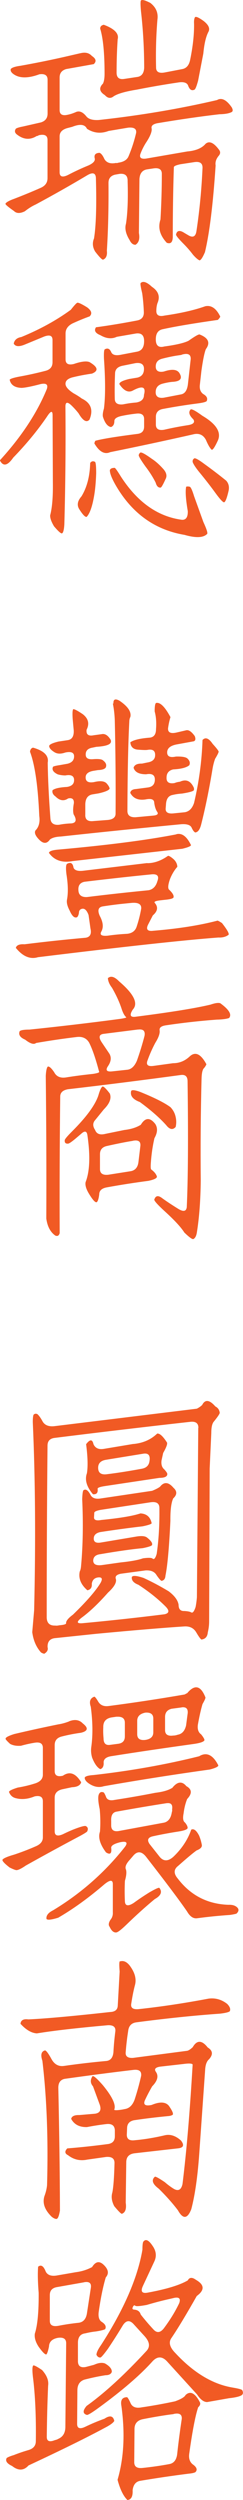 <?xml version="1.0" encoding="UTF-8"?>
<svg id="_圖層_2" data-name="圖層 2" xmlns="http://www.w3.org/2000/svg" viewBox="0 0 35.95 369.57">
  <defs>
    <style>
      .cls-1 {
        fill: #f15a24;
      }
    </style>
  </defs>
  <g id="_圖層_2-2" data-name="圖層 2">
    <g>
      <path class="cls-1" d="M11.89,7.87c.73-.19,1.29-.05,1.7,.4,.62,.41,.71,.81,.28,1.21l-4.08,.73c-.65,.19-.97,.61-.97,1.25v4.81c0,.65,.41,.88,1.21,.69,.4-.08,.81-.22,1.21-.4,.51-.22,1.02,0,1.54,.65,.32,.4,.93,.58,1.82,.53,6.15-.67,11.98-1.66,17.51-2.95,.67-.4,1.4-.04,2.18,1.09,.16,.3,.18,.51,.04,.65-.35,.22-.97,.34-1.86,.36-2.8,.32-5.88,.77-9.22,1.33-.65,.14-.92,.4-.81,.81,.05,.46-.24,1.17-.89,2.14-.3,.49-.54,.97-.73,1.46-.27,.65,0,.92,.81,.81l6.07-1.05c1.27-.11,2.17-.49,2.71-1.13,.57-.49,1.25-.16,2.06,.97,.16,.27,.12,.54-.12,.81-.38,.46-.53,.93-.45,1.42-.38,5.72-.9,9.99-1.58,12.82-.35,.81-.62,1.21-.81,1.21-.24-.11-.57-.39-.97-.85-.38-.51-.82-1.02-1.33-1.54-.75-.75-1.15-1.23-1.17-1.42,.13-.62,.55-.7,1.25-.24l.61,.36c.67,.38,1.06,.15,1.17-.69,.46-3.05,.75-6.13,.89-9.26,.03-.7-.36-1-1.17-.89l-2.1,.32c-.65,.14-.97,.28-.97,.45-.11,3.45-.16,6.9-.16,10.35-.03,.75-.32,1.02-.89,.81-1.03-1.11-1.33-2.25-.93-3.44,.13-2.24,.2-4.49,.2-6.75,0-.65-.4-.92-1.21-.81l-1.05,.16c-.65,.14-1,.61-1.05,1.42l-.08,7.97c.16,.84,0,1.42-.49,1.74-.35,.03-.65-.2-.89-.69-.57-.92-.74-1.73-.53-2.43,.24-1.56,.32-3.65,.24-6.27,.03-.81-.36-1.17-1.17-1.09l-.69,.12c-.65,.16-.97,.57-.97,1.21,.03,3.72-.05,7.06-.24,10.03,.08,.7-.11,1.15-.57,1.33-.16,0-.55-.4-1.17-1.21-.38-.65-.43-1.29-.16-1.94,.3-1.86,.39-4.8,.28-8.82,0-.83-.42-1.01-1.25-.53-2.53,1.51-5.08,2.95-7.64,4.33-.54,.24-1.08,.58-1.62,1.01-.7,.35-1.24,.34-1.62-.04-.89-.62-1.31-.98-1.25-1.09,.13-.22,.58-.46,1.33-.73,1.27-.49,2.57-1.02,3.92-1.62,.65-.3,.97-.77,.97-1.41v-5.66c0-.65-.43-.88-1.29-.69-.11,.08-.22,.12-.32,.12-.94,.59-1.89,.54-2.83-.16-.4-.27-.49-.58-.24-.93,.16-.11,.51-.22,1.05-.32l2.67-.61c.65-.21,.97-.65,.97-1.29v-5.01c0-.65-.4-.92-1.21-.81-1.75,.65-3.07,.61-3.96-.12-.24-.21-.34-.43-.28-.65,.16-.22,.65-.38,1.46-.49,2.13-.38,4.26-.81,6.39-1.29l2.47-.57Zm.97,11.16c-.3-.65-1.02-.74-2.18-.28l-.77,.2c-.73,.22-1.09,.62-1.09,1.21v5.3c0,.67,.42,.81,1.25,.4,.97-.51,1.98-.98,3.03-1.41,.65-.3,.96-.62,.93-.97-.16-.57,.07-.86,.69-.89,.24,.08,.49,.39,.73,.93,.32,.54,.89,.73,1.7,.57,.11,.03,.23,.01,.36-.04,.78-.11,1.28-.42,1.5-.93,.49-1.16,.86-2.32,1.13-3.48,.08-.59-.31-.85-1.17-.77l-2.91,.49c-1.13,.43-2.2,.32-3.19-.32ZM20.87,.07c.13-.16,.59-.04,1.37,.36,.84,.65,1.19,1.47,1.05,2.47-.19,2.29-.26,4.65-.2,7.08,0,.65,.43,.89,1.29,.73l2.55-.49c.65-.11,1.05-.58,1.21-1.42,.4-1.97,.59-3.72,.57-5.26-.03-.43,.01-.75,.12-.97,.11-.19,.54-.01,1.29,.53,.73,.57,.97,1.09,.73,1.58-.38,.7-.63,1.78-.77,3.24l-.77,4c-.22,.81-.39,1.25-.53,1.33-.43,.22-.75,0-.97-.65-.19-.4-.69-.54-1.5-.4-2.02,.3-4.04,.65-6.07,1.05-1.67,.27-2.8,.59-3.4,.97-.46,.38-.9,.32-1.33-.16-.81-.51-.9-1.08-.28-1.7,.16-.32,.24-.81,.24-1.46,0-3.05-.22-5.27-.65-6.67,0-.3,.17-.49,.53-.57,1.59,.59,2.28,1.31,2.06,2.14-.11,1.62-.16,3.23-.16,4.85-.03,.81,.36,1.15,1.17,1.01l1.86-.28c.65-.08,1-.53,1.05-1.33,0-2.83-.16-5.65-.48-8.45-.08-.92-.08-1.43,0-1.54Z"/>
      <path class="cls-1" d="M10.47,45.8c.51-.65,.83-1,.97-1.05,.19-.03,.67,.2,1.46,.69,.65,.49,.77,.93,.36,1.33-.84,.3-1.68,.65-2.55,1.05-.67,.35-1.01,.84-1.01,1.46v3.84c0,.65,.4,.88,1.21,.69,1.1-.38,1.89-.47,2.34-.28,1.24,.73,1.36,1.29,.36,1.7-.97,.14-1.96,.32-2.95,.57-.65,.19-.97,.5-.97,.93s.4,.9,1.21,1.42c.4,.22,.81,.47,1.21,.77,1.35,.65,1.72,1.69,1.13,3.11-.43,.49-.97,.18-1.62-.93-.27-.35-.59-.71-.97-1.09-.65-.65-.97-.62-.97,.08,.05,5.8,0,11.61-.16,17.43-.05,.83-.18,1.28-.36,1.33-.16,.03-.55-.32-1.17-1.05-.4-.67-.59-1.21-.57-1.62,.3-1.13,.43-2.75,.4-4.85l-.04-9.95c0-.73-.28-.65-.85,.24-1.4,2.05-3.06,4.06-4.97,6.03-.84,1.21-1.5,1.35-1.98,.4,3.18-3.48,5.5-7,6.95-10.55,.21-.65-.08-.89-.89-.73-1.32,.35-2.26,.54-2.83,.57-1.02-.03-1.62-.43-1.78-1.21,.08-.13,.53-.28,1.33-.44,1.35-.24,2.7-.54,4.04-.89,.65-.19,.97-.61,.97-1.25v-3.28c0-.65-.4-.82-1.21-.53l-2.83,1.17c-.89,.38-1.46,.34-1.7-.12,.11-.54,.48-.86,1.13-.97,2.75-1.13,5.18-2.47,7.28-4Zm2.87,22.64c.19-.27,.43-.32,.73-.16,.11,.14,.16,.7,.16,1.7-.05,1.4-.16,2.53-.32,3.4-.27,1.54-.63,2.55-1.09,3.03-.22,.05-.58-.32-1.09-1.13-.38-.59-.27-1.23,.32-1.9,.81-1.32,1.24-2.97,1.29-4.93Zm7.44-26.57c.35-.38,.92-.2,1.7,.53,.97,.65,1.24,1.46,.81,2.43-.11,.35-.16,.71-.16,1.09-.03,.67,.38,.92,1.21,.73,2.43-.35,4.43-.81,6.03-1.38,.89-.19,1.63,.32,2.22,1.54-.08,.16-.2,.32-.36,.48-3.59,.51-6.31,.97-8.17,1.38-.67,.14-1.01,.63-1.01,1.5,0,.92,.42,1.27,1.25,1.05,1.78-.24,2.98-.53,3.6-.85,.92-.65,1.46-.96,1.62-.93,1.32,.51,1.63,1.24,.93,2.18-.22,.57-.43,1.63-.65,3.19l-.24,2.14c-.05,.57,.11,1,.49,1.29,.54,.3,.71,.65,.53,1.05-.13,.14-.61,.26-1.42,.36-1.7,.22-3.4,.49-5.09,.81-.67,.13-1.01,.53-1.01,1.17v1.13c0,.65,.41,.9,1.21,.77,1.16-.27,2.36-.5,3.6-.69,.75-.13,1-.42,.73-.85-.62-.59-.75-1.08-.4-1.46,.16-.11,.74,.2,1.74,.93,2.05,1.21,2.82,2.43,2.3,3.64-.46,1-.77,1.46-.93,1.38-.24-.22-.53-.7-.85-1.46-.38-.7-.94-.98-1.7-.85-4.15,.94-8.3,1.83-12.45,2.67-.84,.38-1.62-.05-2.35-1.29,.03-.16,.08-.3,.16-.4,1.16-.3,3.23-.63,6.23-1.01,.65-.08,.97-.45,.97-1.09v-1.09c0-.65-.4-.92-1.21-.81-.73,.08-1.47,.2-2.22,.36-.65,.16-.97,.4-.97,.73,0,.46-.16,.75-.49,.89-.51-.08-.92-.59-1.21-1.54-.05-.27,0-.67,.16-1.21,.22-1.75,.22-4.2,0-7.36-.03-.84,.01-1.29,.12-1.38,.43-.24,.75-.09,.97,.45,.19,.38,.65,.5,1.37,.36l2.51-.48c.65-.16,.97-.67,.97-1.54s-.4-1.24-1.21-1.13l-2.83,.49c-.75,.35-1.56,.27-2.43-.24-.75-.3-.97-.69-.65-1.17,2-.27,4.03-.61,6.11-1.01,.65-.13,.97-.53,.97-1.17-.03-.94-.11-1.89-.24-2.83-.22-.92-.3-1.41-.24-1.5Zm-4.53,27.78c-.03-.32,.22-.49,.73-.49,.13,.08,.44,.53,.93,1.33,2.45,3.77,5.46,5.89,9.02,6.35,.59,.03,.88-.41,.85-1.29-.3-1.75-.38-2.95-.24-3.6,.13-.05,.31-.05,.53,0,.16,.05,.38,.53,.65,1.42l1.37,3.8c.46,1,.65,1.58,.57,1.74-.54,.59-1.66,.65-3.36,.16-4.47-.75-7.91-3.28-10.31-7.56-.46-.84-.7-1.46-.73-1.86Zm5.05-15.12c0-.67-.42-.96-1.25-.85l-1.98,.4c-.7,.16-1.05,.55-1.05,1.17-.05,1.19-.07,2.41-.04,3.68,0,.65,.4,.93,1.21,.85,.62-.13,1.28-.23,1.98-.28,.75-.13,1.13-.51,1.13-1.13,.32-1.19-.22-1.4-1.62-.65-.67,.38-1.35,.07-2.02-.93-.03-.27,.46-.53,1.46-.77l1.21-.2c.65-.16,.97-.59,.97-1.29Zm-.53,12.37c.16-.08,.73,.23,1.7,.93,.54,.35,1.06,.81,1.58,1.38,.57,.59,.71,1.13,.44,1.62-.38,.84-.62,1.25-.73,1.25-.35,.03-.59-.22-.73-.73-.4-.81-.92-1.62-1.54-2.43-.67-.94-1-1.5-.97-1.66,.05-.16,.13-.28,.24-.36Zm6.11-14.44l-.81,.12c-.67,.11-1.36,.26-2.06,.44-.65,.16-.97,.55-.97,1.17s.41,.89,1.21,.73c1.19-.4,1.95-.32,2.3,.24,.49,.81,.12,1.24-1.09,1.29-.49,.05-.97,.15-1.46,.28-.65,.19-.97,.61-.97,1.25s.41,.92,1.21,.81l2.55-.49c.57-.11,.9-.61,1.01-1.5l.41-3.68c.05-.73-.39-.96-1.33-.69Zm1.62,15.81c-.03-.24,.07-.42,.28-.53,.22,0,.7,.28,1.46,.85,1.08,.78,2.16,1.6,3.23,2.47,.38,.43,.49,.97,.32,1.62-.24,1.02-.46,1.55-.65,1.58-.19-.03-.58-.45-1.17-1.25-.78-1.08-1.62-2.16-2.51-3.24-.54-.67-.86-1.17-.97-1.5Z"/>
      <path class="cls-1" d="M21.79,127.6c1.02,0,2.05-.36,3.07-1.09,.16,0,.43,.16,.81,.49,.35,.32,.54,.7,.57,1.13-.43,.49-.8,1.09-1.09,1.82-.3,.86-.34,1.39-.12,1.58,.49,.46,.7,.82,.65,1.09,0,.19-.45,.32-1.33,.4l-.69,.08c-.65,.08-.9,.2-.77,.36,.54,.62,.44,1.24-.28,1.86l-.73,1.42c-.3,.67-.03,.96,.81,.85,3.64-.3,6.81-.79,9.5-1.5,.11,.03,.32,.15,.65,.36,.78,1,1.1,1.58,.97,1.74-.4,.3-.9,.43-1.5,.4-5.07,.38-13.96,1.35-26.69,2.91-1.16,.35-2.25-.11-3.28-1.38,.11-.4,.54-.58,1.29-.53,3.02-.38,6.04-.7,9.06-.97,.65-.11,.88-.57,.69-1.38l-.28-1.98c-.24-.65-.54-.96-.89-.93-.35,.05-.53,.26-.53,.61-.05,.32-.15,.54-.28,.65-.38,.16-.74-.16-1.09-.97-.35-.65-.48-1.19-.4-1.62,.19-1,.16-2.25-.08-3.76-.11-.89-.08-1.4,.08-1.54,.54-.3,.86-.11,.97,.57,.16,.4,.66,.55,1.5,.44l9.42-1.13Zm-5.01-23.61c-.03-.62,.27-.75,.89-.41,1.24,.84,1.78,1.63,1.62,2.39-.11,.22-.16,.45-.16,.69-.16,2.99-.26,7.4-.28,13.22,0,.65,.4,.96,1.21,.93l2.59-.24c.65-.05,.84-.26,.57-.61-.19-.3-.32-.71-.4-1.25,0-.54-.43-.71-1.29-.53-1.08,.16-1.83-.16-2.26-.97,.05-.35,.34-.54,.85-.57l1.82-.24c.65-.11,.97-.5,.97-1.17s-.43-.93-1.29-.77c-1.05,0-1.67-.32-1.86-.97,.13-.43,.55-.63,1.25-.61l.77-.16c.75-.11,1.15-.46,1.17-1.05,.03-.7-.36-.97-1.17-.81-.27,.03-.73,.01-1.37-.04-.7-.05-1.08-.42-1.13-1.09,.49-.35,1.46-.58,2.91-.69,.59-.08,.89-.5,.89-1.25,.08-1,.01-1.87-.2-2.63,0-.81,.08-1.23,.24-1.25,.59-.11,1.29,.59,2.1,2.1-.16,.51-.28,1.07-.36,1.66-.03,.62,.4,.82,1.29,.61l1.37-.32c.38-.11,.81,.18,1.29,.85,.16,.4,.12,.66-.12,.77l-2.63,.48c-.89,.19-1.33,.58-1.33,1.17s.43,.8,1.29,.61c.89-.03,1.46,.07,1.7,.28,.35,.32,.45,.66,.28,1.01-.43,.35-1.23,.55-2.39,.61-.65,.16-.97,.57-.97,1.21-.03,.67,.36,.94,1.17,.81,.27-.11,.54-.17,.81-.2,.86-.4,1.52-.16,1.98,.73,.11,.19,.13,.36,.08,.53-.11,.16-.69,.32-1.74,.49-.46,.03-.92,.09-1.38,.2-.65,.11-.98,.61-1.01,1.5l-.04,.49c-.05,.59,.36,.84,1.25,.73l1.58-.16c.65-.11,1.1-.57,1.37-1.38,.73-3.1,1.15-6.2,1.25-9.3,.43-.46,.93-.27,1.5,.57,.59,.65,.89,1.04,.89,1.17-.03,.16-.2,.51-.53,1.05-.19,.54-.32,1.08-.4,1.62-.51,3.07-1.07,5.77-1.66,8.09-.19,.75-.49,1.15-.89,1.17-.19-.11-.36-.35-.53-.73-.19-.38-.69-.54-1.5-.49-5.93,.57-11.88,1.17-17.83,1.82-.75,.03-1.29,.18-1.62,.44-.46,.67-1.01,.66-1.66-.04-.51-.54-.67-.97-.49-1.29,.51-.51,.7-1.23,.57-2.14-.19-4.42-.65-7.59-1.37-9.5,.03-.32,.17-.53,.44-.61,1.64,.46,2.37,1.2,2.18,2.22,.03,2.32,.16,5.07,.4,8.25,.05,.7,.49,1.01,1.29,.93,.57-.11,1.17-.18,1.82-.2,.7-.08,.81-.53,.32-1.34-.11-.4-.09-.96,.04-1.66,.03-.59-.26-.82-.85-.69-.62,.43-1.24,.34-1.86-.28-.38-.27-.53-.58-.45-.93,.32-.27,1.04-.43,2.14-.49,.7-.11,1.05-.44,1.05-1.01,0-.62-.43-.85-1.29-.69-.38,0-.75-.05-1.13-.16-.67-.32-.9-.7-.69-1.13,.13-.08,.47-.16,1.01-.24l1.13-.2c.65-.16,.97-.53,.97-1.09s-.43-.75-1.29-.57c-.62,.22-1.13,.22-1.54,0-.51-.3-.8-.59-.85-.89-.08-.24,.38-.49,1.37-.73l1.33-.2c.65-.08,.96-.55,.93-1.42l-.16-1.74c-.05-.81-.03-1.28,.08-1.42,.13-.05,.61,.19,1.41,.73,.84,.65,1.02,1.42,.57,2.31-.08,.7,.27,.97,1.05,.81l1.17-.16c.49-.11,.93,.16,1.33,.81,.11,.24,.07,.45-.12,.61-.3,.24-.96,.39-1.98,.45l-.57,.12c-.67,.11-1.01,.44-1.01,1.01s.39,.77,1.17,.69c.75-.05,1.23,.01,1.41,.2,.35,.27,.5,.55,.44,.85-.03,.35-.43,.54-1.21,.57l-.73,.12c-.73,.14-1.09,.46-1.09,.97,0,.59,.4,.82,1.21,.69,.97-.24,1.62-.16,1.94,.24,.21,.24,.35,.47,.4,.69-.03,.24-.57,.49-1.62,.73l-.97,.16c-.65,.14-.98,.61-1.01,1.42v1.54c-.05,.75,.36,1.08,1.25,.97l2.1-.16c.75-.08,1.13-.39,1.13-.93,.03-4.61-.01-9.22-.12-13.83-.03-.81-.12-1.62-.28-2.43Zm9.3,19.33c.83-.22,1.56,.32,2.18,1.62-.05,.16-.49,.34-1.29,.53l-16.21,1.82c-1.56,.3-2.74-.11-3.52-1.21,.03-.24,.46-.4,1.29-.48,7.3-.65,13.15-1.4,17.55-2.26Zm-3.72,5.94c-2.75,.27-6.04,.63-9.87,1.09-.65,.14-.94,.55-.89,1.25,.03,.7,.45,1.04,1.25,1.01,3.05-.38,6.09-.71,9.14-1.01,.65-.13,1.08-.58,1.29-1.33,.3-.78-.01-1.12-.93-1.01Zm-2.87,4.21l-.81,.08c-1.16,.11-2.32,.26-3.48,.44-.65,.11-.8,.57-.45,1.38,.51,.94,.59,1.72,.24,2.34-.27,.49,.04,.69,.93,.61,.97-.14,1.94-.23,2.91-.28,.7-.08,1.16-.42,1.37-1.01,.3-.89,.53-1.79,.69-2.71,.05-.65-.42-.93-1.41-.85Z"/>
      <path class="cls-1" d="M15.97,144.59c.43-.38,.98-.21,1.66,.49,2.18,1.86,2.86,3.25,2.02,4.16-.54,.84-.38,1.19,.49,1.05,5.07-.65,8.73-1.24,11-1.78,.7-.24,1.19-.31,1.46-.2,1.29,.94,1.73,1.67,1.29,2.18-.35,.13-.97,.22-1.86,.24-2.51,.19-5.03,.47-7.56,.85-.65,.11-.93,.36-.85,.77,.05,.43-.16,1.04-.65,1.82-.43,.81-.81,1.66-1.13,2.55-.27,.67,.01,.96,.85,.85l2.91-.4c.92,0,1.72-.32,2.43-.97,.84-.81,1.67-.43,2.51,1.13-.11,.24-.24,.45-.4,.61-.19,.22-.3,.73-.32,1.54-.13,5.01-.17,10.03-.12,15.04-.03,2.91-.22,5.46-.57,7.64-.08,.54-.26,.88-.53,1.01-.16,.05-.61-.27-1.33-.97-.49-.78-1.46-1.83-2.91-3.15-1-.92-1.51-1.48-1.54-1.7,.19-.62,.59-.69,1.21-.2,.75,.54,1.55,1.06,2.39,1.58,.73,.43,1.13,.34,1.21-.28,.19-4.04,.23-10.24,.12-18.6,0-.73-.35-1.04-1.05-.93-5.55,.75-11.11,1.46-16.66,2.1-.75,.14-1.13,.5-1.13,1.09-.08,6.69-.11,13.41-.08,20.18-.11,.38-.32,.5-.65,.36-.73-.51-1.17-1.35-1.33-2.51,.03-7.04,0-14.07-.08-21.11,.05-.81,.16-1.27,.32-1.37,.22-.03,.53,.26,.93,.85,.32,.62,.89,.88,1.7,.77,1.35-.22,2.7-.39,4.04-.53,.73-.11,1.02-.23,.89-.36-.49-1.86-.97-3.28-1.46-4.25-.38-.65-.97-.93-1.78-.85-2.02,.24-4.04,.54-6.07,.89-.32,.27-.86,.11-1.62-.49-.75-.32-1.02-.74-.81-1.25,.16-.16,.65-.24,1.46-.24,4.42-.46,8.88-.98,13.38-1.58,.75-.11,1.05-.2,.89-.28-.22-.19-.42-.55-.61-1.09-.32-1.02-.81-2.1-1.46-3.23-.38-.49-.58-.96-.61-1.42Zm-1.42,17.35c.24-.84,.46-1.28,.65-1.33,.19,.03,.54,.38,1.05,1.05,.27,.7-.03,1.48-.89,2.34l-1.25,1.54c-.4,.43-.42,.93-.04,1.5,.22,.59,.73,.78,1.54,.57l2.79-.57c.97-.11,1.78-.36,2.43-.77,.65-1.08,1.36-1.12,2.14-.12,.38,.59,.34,1.29-.12,2.1-.27,1.16-.44,2.36-.53,3.6-.05,.65-.03,1,.08,1.05,.43,.32,.7,.66,.81,1.01,.05,.24-.36,.46-1.25,.65-2.05,.27-4.11,.59-6.19,.97-.73,.14-1.09,.49-1.09,1.05-.08,.62-.2,1-.36,1.13-.22,.11-.62-.34-1.21-1.33-.38-.65-.53-1.19-.45-1.62,.62-1.59,.71-3.88,.28-6.88-.08-.7-.4-.78-.97-.24l-.53,.45c-.75,.65-1.21,.97-1.37,.97-.38,.03-.54-.15-.49-.53,.05-.19,.42-.62,1.09-1.29,2.1-2.1,3.4-3.87,3.88-5.3Zm5.86-9.75l-5.14,.65c-.65,.11-.7,.55-.16,1.33l1.09,1.62c.3,.54,.23,1.13-.2,1.78-.43,.62-.24,.89,.57,.81l2.22-.24c.62-.05,1.1-.5,1.46-1.33,.43-1.21,.81-2.44,1.13-3.68,.13-.73-.19-1.04-.97-.93Zm-.77,16.46c-1.02,.16-2.32,.42-3.88,.77-.65,.16-.97,.57-.97,1.21v2.18c0,.65,.4,.93,1.21,.85l3.36-.53c.67-.13,1.05-.61,1.13-1.42l.28-2.34c.05-.65-.32-.89-1.13-.73Zm-.24-7.36c.08-.21,.53-.17,1.33,.12,2.13,.86,3.63,1.62,4.49,2.26,.41,.43,.66,.92,.77,1.46,.11,.49,.11,.97,0,1.46-.43,.49-.9,.39-1.42-.28-.97-1.08-2.26-2.21-3.88-3.4-1.02-.38-1.46-.92-1.29-1.62Z"/>
      <path class="cls-1" d="M29.92,207.67c.43-.83,1.08-.75,1.94,.24,.38,.19,.59,.5,.65,.93,0,.16-.31,.62-.93,1.38-.22,.32-.32,.86-.32,1.62l-.24,5.26-.08,22.6c0,.54-.07,1.08-.2,1.62-.05,.62-.36,.97-.93,1.05-.13-.05-.39-.4-.77-1.05-.38-.65-.97-.94-1.78-.89-2.94,.19-7.28,.55-13.02,1.09l-6.19,.65c-.7,.11-1.04,.55-1.01,1.33,.11,.38-.05,.7-.49,.97-.16-.03-.32-.09-.49-.2-.7-.78-1.13-1.78-1.29-2.99l.28-3.24c.24-10.24,.17-19.52-.2-27.82,0-.57,.04-.93,.12-1.09,.16-.16,.35-.19,.57-.08,.24,.22,.5,.58,.77,1.09,.32,.54,.89,.77,1.7,.69l21.11-2.59c.32-.16,.59-.35,.81-.57Zm-.57,3.4c0-.67-.39-.97-1.17-.89-6.71,.75-13.44,1.55-20.18,2.39-.65,.11-.97,.49-.97,1.13-.08,8.44-.12,16.92-.12,25.43,.03,.81,.45,1.2,1.25,1.17,.19,.03,.39,.01,.61-.04,.65-.05,.98-.15,1.01-.28-.05-.32,.28-.75,1.01-1.29,2-1.94,3.36-3.5,4.08-4.69,.35-.62,.22-.89-.4-.81-.51,.08-.81,.39-.89,.93,.05,.54-.16,.86-.65,.97-.97-.84-1.35-1.77-1.13-2.79,.11-.19,.17-.49,.2-.89,.27-2.99,.32-6.25,.16-9.79,.03-.81,.09-1.25,.2-1.33,.32-.22,.66,0,1.01,.65,.24,.51,.75,.7,1.54,.57l7.6-1.13c.54-.22,.93-.42,1.17-.61,.59-.75,1.25-.7,1.98,.16,.57,.51,.55,1.04-.04,1.58-.3,.67-.43,1.78-.41,3.32-.19,3.94-.43,6.63-.73,8.09-.03,.46-.22,.71-.57,.77-.11,0-.35-.27-.73-.81-.3-.54-.85-.78-1.66-.73l-3.64,.49c-.65,.13-.89,.4-.73,.81,.11,.51-.28,1.17-1.17,1.98-1.43,1.62-2.74,2.86-3.92,3.72-.75,.59-.73,.86,.08,.81,4.07-.38,8.14-.82,12.21-1.33,.7-.16,.74-.55,.12-1.17-1.13-1.13-2.47-2.2-4-3.19-.7-.27-1.03-.65-.97-1.13,.11-.27,.69-.23,1.74,.12,1.24,.57,2.48,1.23,3.72,1.98,.86,.65,1.35,1.31,1.46,1.98,0,.65,.28,.96,.85,.93,.49,.03,.82,.09,1.01,.2,.22,.14,.43-.12,.65-.77,.08-.38,.15-.86,.2-1.46l.2-25.03Zm-9.62,2.39c1.43-.13,2.6-.65,3.52-1.54,.38-.05,.86,.39,1.46,1.33,.08,.22-.11,.73-.57,1.54l-.24,1.09c-.08,.59,.05,1.04,.4,1.33,.27,.3,.42,.51,.45,.65,.03,.4-.36,.61-1.17,.61l-8.05,1.21c-.73,.11-1.09,.24-1.09,.4,.08,.59-.15,.86-.69,.81-.94-1.11-1.24-2.14-.89-3.11,.16-1,.12-2.43-.12-4.29,.57-.75,.93-.75,1.09,0,.27,.59,.78,.82,1.54,.69l4.37-.73Zm2.59,8.61l-7.44,1.13c-.57,.11-.88,.24-.93,.4l-.04,.73c0,.38,.36,.5,1.09,.36,2.72-.27,4.65-.59,5.78-.97,.92,.05,1.47,.54,1.66,1.46-.08,.14-.53,.28-1.33,.45-2.08,.24-4.17,.53-6.27,.85-.65,.14-.97,.46-.97,.97s.36,.7,1.09,.57l5.05-.85c.86-.16,1.44-.12,1.74,.12,.62,.49,.86,.86,.73,1.13-.11,.13-.57,.28-1.37,.44-1.51,.14-3.6,.43-6.27,.89-.67,.08-1.02,.39-1.05,.93,0,.54,.4,.77,1.21,.69l2.83-.4c1.54-.16,2.64-.36,3.32-.61,.81-.11,1.28-.09,1.42,.04,.21,.19,.42-.04,.61-.69,.3-2.05,.43-4.31,.4-6.79,0-.67-.42-.96-1.25-.85Zm-1.21-7.16l-5.46,.89c-.75,.13-1.13,.53-1.13,1.17,0,.73,.4,1.05,1.21,.97,1.72-.21,3.45-.49,5.18-.81,.73-.11,1.13-.5,1.21-1.17,.13-.86-.2-1.21-1.01-1.05Z"/>
      <path class="cls-1" d="M10.23,254.45c.83-.32,1.51-.22,2.02,.32,.86,.67,.77,1.13-.28,1.38-.97,.13-1.94,.32-2.91,.57-.65,.19-.97,.61-.97,1.25v3.84c0,.65,.4,.88,1.21,.69,1-.7,1.9-.38,2.71,.97-.14,.46-.59,.7-1.37,.73l-1.5,.32c-.7,.19-1.05,.59-1.05,1.21v4.97c0,.65,.4,.8,1.21,.45,.65-.32,1.29-.61,1.94-.85,.81-.3,1.29-.42,1.45-.36,.32,.16,.39,.43,.2,.81-.11,.11-.43,.31-.97,.61-2.7,1.43-5.39,2.9-8.09,4.41-.62,.43-1.08,.66-1.37,.69-.16,0-.51-.13-1.05-.4-.73-.57-1.08-.94-1.05-1.13,.11-.21,.69-.47,1.74-.77,1.05-.35,2.1-.75,3.15-1.21,.73-.3,1.09-.74,1.09-1.33v-5.34c0-.65-.4-.89-1.21-.73-.97,.4-1.89,.5-2.75,.28-.51-.11-.86-.42-1.05-.93,0-.16,.43-.38,1.29-.65,.81-.13,1.62-.32,2.43-.57,.86-.24,1.29-.69,1.29-1.33v-3.96c0-.65-.4-.9-1.21-.77-.67,.11-1.35,.26-2.02,.45-.65,.05-1.19-.04-1.62-.28-.35-.32-.57-.55-.65-.69-.11-.22,.32-.47,1.29-.77,2.16-.51,4.31-.98,6.47-1.42,.54-.08,1.08-.23,1.62-.44Zm15.24,9.87c.75-.97,1.46-1.06,2.1-.28,.83,.46,.88,1.09,.12,1.9-.27,.67-.44,1.39-.53,2.14-.14,.7-.07,1.15,.2,1.33,.27,.32,.4,.59,.4,.81-.03,.22-.49,.39-1.37,.53-1.24,.19-2.48,.42-3.72,.69-.78,.16-.96,.55-.53,1.17l1.5,1.9c.57,.67,1.24,.66,2.02-.04,1.24-1.19,2.12-2.52,2.63-4,.38-.19,.77,.11,1.17,.89,.19,.46,.32,.92,.4,1.37,.05,.32-.2,.59-.77,.81-.54,.38-1.45,1.15-2.75,2.3-.65,.51-.66,1.13-.04,1.86,1.89,2.48,4.38,3.77,7.48,3.88,.62-.03,1.08,.12,1.37,.45,.22,.27,.16,.55-.16,.85-.11,.05-.43,.12-.97,.2-1.62,.11-3.23,.27-4.85,.49-.57,.08-1.07-.26-1.5-1.01-1.11-1.62-3.13-4.31-6.07-8.09-.67-.84-1.32-.86-1.94-.08l-.49,.57c-.54,.59-.71,1.07-.53,1.42,.11,.38,.05,.93-.16,1.66-.05,1.02-.05,2.05,0,3.07,.05,.65,.49,.71,1.29,.2,.78-.57,1.56-1.09,2.35-1.58,.89-.51,1.37-.73,1.46-.65,.46,.59,.23,1.15-.69,1.66-1.4,1.16-2.8,2.43-4.21,3.8-.78,.75-1.28,1.13-1.5,1.13-.38,.03-.7-.26-.97-.85-.19-.24-.15-.58,.12-1.01,.27-.32,.39-.7,.36-1.13v-4.16c0-.65-.4-.65-1.21,0-2.35,2.02-4.64,3.68-6.87,4.97-1.05,.32-1.63,.38-1.74,.16-.05-.49,.27-.9,.97-1.25,4.15-2.51,7.71-5.65,10.67-9.42,.43-.62,.19-.84-.73-.65-.89,.22-1.33,.49-1.33,.81,.11,.86-.15,1.09-.77,.69-.89-1.19-1.19-2.21-.89-3.07,.08-1.05,.07-2.16-.04-3.32-.22-1.02-.27-1.72-.16-2.1,.13-.4,.39-.53,.77-.36,.11,.14,.23,.38,.36,.73,.19,.38,.61,.5,1.25,.36,1.97-.3,3.98-.65,6.02-1.05,1.08-.13,1.89-.36,2.43-.69Zm4.04-4.73c1.08-.62,2.01-.16,2.79,1.38,0,.19-.42,.39-1.25,.61-5.23,.73-10.46,1.55-15.69,2.47-.67,.22-1.35,.12-2.02-.28-.54-.32-.81-.65-.81-.97,.05-.21,.49-.35,1.29-.4,5.5-.62,10.73-1.55,15.69-2.79Zm-1.78-9.34c1.1-1.29,1.99-1.06,2.67,.69,0,.14-.15,.46-.44,.97-.24,.81-.47,1.83-.69,3.07-.08,.65,.08,1.12,.49,1.41,.32,.4,.49,.69,.49,.85-.08,.24-.62,.43-1.62,.57-4.1,.57-8.2,1.17-12.29,1.82-.65,.13-.98,.42-1.01,.85,.05,.57-.11,.92-.49,1.05-.46-.24-.86-.81-1.21-1.7-.16-.54-.2-1.08-.12-1.62,.24-1.75,.21-3.72-.08-5.9-.27-.78-.09-1.28,.53-1.5,.11,.03,.3,.27,.57,.73,.32,.54,.85,.76,1.58,.65,3.53-.46,7.26-1.02,11.2-1.7l.45-.24Zm-10.47,3.52l-.81,.12c-.81,.16-1.2,.65-1.17,1.46-.03,.54-.01,1.08,.04,1.62,0,.73,.31,1.05,.93,.97l1.21-.16c.67-.08,1.01-.44,1.01-1.09v-2.02c0-.65-.4-.94-1.21-.89Zm7.44,12.78c-2.45,.38-4.92,.8-7.4,1.25-.62,.08-.9,.55-.85,1.42v.69c.03,.67,.46,.92,1.29,.73l6.55-1.21c.62-.16,1-.67,1.13-1.54,.05-.13,.07-.27,.04-.4,.11-.7-.15-1.01-.77-.93Zm-2.02-12.49c0-.65-.39-.94-1.17-.89-.81,.16-1.21,.57-1.21,1.21v1.98c0,.65,.39,.93,1.17,.85,.81-.11,1.21-.49,1.21-1.13v-2.02Zm4.21-1.66l-1.5,.2c-.65,.16-.97,.57-.97,1.21v1.94c0,.65,.4,.92,1.21,.81,.21,0,.43-.04,.65-.12,.65-.11,1.06-.57,1.25-1.38l.24-1.82c.05-.65-.24-.93-.89-.85Z"/>
      <path class="cls-1" d="M17.75,289.95c.59-.19,1.15,.12,1.66,.93,.62,.94,.79,1.83,.53,2.67-.22,.86-.39,1.77-.53,2.71-.08,.59,.32,.84,1.21,.73,3.24-.35,6.64-.86,10.23-1.54,1-.13,1.91,.12,2.75,.77,.4,.4,.54,.77,.4,1.09-.14,.14-.61,.26-1.42,.36-3.83,.27-7.98,.7-12.45,1.29-.7,.11-1.09,.54-1.17,1.29-.16,1.02-.28,2.05-.36,3.07-.08,.65,.28,.94,1.09,.89l8.01-1.05c.22-.05,.49-.23,.81-.53,.62-1.08,1.36-1.06,2.22,.04,.75,.46,.82,1.04,.2,1.74-.32,.27-.51,.74-.57,1.42l-.89,12.66c-.24,3.34-.63,6.04-1.17,8.09-.57,1.45-1.23,1.51-1.98,.16-.73-.97-1.67-2.04-2.83-3.19-.94-.7-1.13-1.29-.57-1.78,.13-.03,.62,.24,1.46,.81,.46,.4,.92,.74,1.37,1.01,.65,.35,1.06,.11,1.25-.73,.59-4.77,1.09-10.66,1.5-17.67-.08-.16-.53-.19-1.33-.08l-3.52,.4c-.65,.11-.85,.35-.61,.73,.46,.62,.28,1.35-.53,2.18-.4,.7-.77,1.4-1.09,2.1-.24,.62,.09,.84,1.01,.65,1.21-.51,2.06-.47,2.55,.12,.51,.73,.7,1.17,.57,1.33-.16,.11-.4,.18-.73,.2-1.67,.16-3.34,.36-5.01,.61-.67,.14-1.01,.54-1.01,1.21l-.04,.93c0,.65,.4,.92,1.21,.81,1.46-.13,2.92-.38,4.41-.73,.81-.19,1.6,.07,2.39,.77,.54,.7,.38,1.09-.49,1.17l-6.43,.73c-.75,.11-1.15,.53-1.17,1.25l-.08,6.03c.13,.92-.05,1.47-.57,1.66-.13,0-.51-.38-1.13-1.13-.38-.73-.47-1.4-.28-2.02,.16-.81,.27-2.26,.32-4.37,0-.65-.4-.94-1.21-.89l-2.83,.4c-1.05,.22-2,0-2.83-.65-.49-.24-.53-.58-.12-1.01,2.02-.16,4.04-.38,6.07-.65,.65-.11,.97-.49,.97-1.13v-.73c.03-.81-.38-1.17-1.21-1.09-.97,.11-1.94,.26-2.91,.45-1.11,.03-1.89-.38-2.34-1.21,.08-.4,.48-.59,1.21-.57l2.34-.2c.7-.11,.93-.54,.69-1.29l-1.01-2.75c-.4-.46-.43-.96-.08-1.5,.16-.11,.67,.34,1.54,1.33,1.37,1.67,1.94,2.86,1.7,3.56-.11,.16,.28,.18,1.17,.04l.4-.08c.65-.11,1.12-.57,1.42-1.38,.38-1.16,.7-2.33,.97-3.52,.08-.67-.28-.97-1.09-.89-3.4,.4-6.81,.85-10.23,1.33-.65,.14-.96,.61-.93,1.42,.13,6.01,.22,12.02,.24,18.04-.14,.83-.31,1.25-.53,1.25-.19,0-.42-.11-.69-.32-1.11-1.08-1.44-2.16-1.01-3.24,.16-.46,.27-.93,.32-1.42,.19-6.79-.04-12.93-.69-18.4-.3-.89-.16-1.4,.4-1.54,.19,.05,.5,.47,.93,1.25,.43,.81,1.05,1.16,1.86,1.05,2.08-.3,4.15-.54,6.23-.73,.65-.05,1.01-.49,1.09-1.29,.05-1.02,.15-2.05,.28-3.07,.08-.65-.28-.96-1.09-.93-4.58,.41-8.09,.81-10.51,1.21-.81-.05-1.62-.53-2.43-1.42,.05-.54,.45-.75,1.17-.65,2.45-.11,6.48-.47,12.09-1.09,.73-.03,1.1-.34,1.13-.93l.28-5.05c-.08-.97-.07-1.48,.04-1.54Z"/>
      <path class="cls-1" d="M13.63,335.12c.49-.78,1.02-.92,1.62-.4,.78,.7,.92,1.35,.4,1.94-.4,1.32-.75,3.03-1.05,5.13-.08,.67,.05,1.15,.4,1.41,.57,.35,.75,.71,.57,1.09-.11,.11-.57,.23-1.37,.36-.51,.05-1.04,.15-1.58,.28-.7,.08-1.07,.53-1.09,1.33v2.67c-.03,.81,.36,1.13,1.17,.97l1.21-.32c.65-.3,1.19-.36,1.62-.2,.7,.4,1.04,.82,1.01,1.25-.11,.32-.42,.49-.93,.49-1.03,.16-2.06,.38-3.11,.65-.67,.22-1.02,.71-1.05,1.5l-.04,5.05c0,.67,.42,.81,1.25,.4,.89-.43,1.82-.82,2.79-1.17,.81-.54,1.29-.43,1.46,.32-.14,.27-.59,.61-1.37,1.01-2.64,1.43-6.42,3.29-11.32,5.58-.7,.78-1.51,.81-2.43,.08-.75-.35-1.03-.74-.81-1.17,.16-.13,.51-.28,1.05-.44,.75-.3,1.51-.55,2.26-.77,.67-.22,1.01-.65,1.01-1.29,.05-3.64-.09-6.83-.44-9.58-.11-1-.08-1.54,.08-1.62,.13-.03,.57,.2,1.29,.69,.7,.78,1,1.55,.89,2.31-.11,2.48-.17,5-.2,7.56,0,.65,.4,.81,1.21,.48,.16-.03,.34-.09,.53-.2,.65-.3,.98-.85,1.01-1.66l.12-12.45c0-.65-.4-.92-1.21-.81-.86,.16-1.31,.59-1.33,1.29-.14,.67-.27,1.07-.4,1.17-.19,.03-.57-.35-1.13-1.13-.46-.7-.65-1.35-.57-1.94,.41-1.27,.59-3.28,.57-6.02-.13-1.62-.16-2.91-.08-3.88,.43-.35,.81-.11,1.13,.73,.27,.51,.81,.7,1.62,.57l2.83-.49c.86-.11,1.67-.36,2.43-.77Zm-1.17,2.26l-4.12,.73c-.65,.14-.97,.53-.97,1.17v3.8c0,.65,.43,.89,1.29,.73,.97-.19,1.98-.34,3.03-.45,.65-.11,1.04-.57,1.17-1.38l.57-3.72c.13-.73-.19-1.02-.97-.89Zm8.73-5.98c.35-.49,.82-.27,1.42,.65,.51,.75,.58,1.52,.2,2.3l-1.66,3.56c-.38,.81-.16,1.15,.65,1.01,2.8-.51,4.8-1.12,5.98-1.82,.24-.46,.65-.49,1.21-.08,1.27,.73,1.31,1.52,.12,2.39-1.54,2.72-2.79,4.8-3.76,6.23-.43,.62-.24,1.35,.57,2.18,2.72,2.94,5.57,4.65,8.53,5.13,.81,.14,1.27,.26,1.37,.36,.19,.35,.16,.61-.08,.77-.3,.19-.92,.34-1.86,.44l-3.23,.57c-.51,0-1.01-.38-1.5-1.13l-4.41-4.85c-.73-.81-1.46-.82-2.18-.04-1.81,2.02-4.46,4.31-7.97,6.87-1,.73-1.58,1.08-1.74,1.05-.62-.19-.63-.63-.04-1.33,2.67-1.91,5.62-4.62,8.86-8.13,.57-.62,.47-1.35-.28-2.18l-1.66-1.82c-.59-.62-1.13-.51-1.62,.32-.65,1.08-1.36,2.2-2.14,3.36-.59,.81-.96,1.24-1.09,1.29-.27,.03-.47-.11-.61-.4,0-.32,.23-.81,.69-1.46,3.37-5.23,5.4-9.92,6.11-14.07,0-.62,.04-1.01,.12-1.17Zm6.23,22.68c.7-.7,1.42-.36,2.14,1.01,.13,.24,.05,.5-.24,.77-.4,1.16-.85,3.46-1.33,6.91-.08,.65,.08,1.15,.49,1.5,.62,.43,.77,.82,.44,1.17-.16,.11-.51,.19-1.05,.24-2.37,.3-4.75,.65-7.12,1.05-.65,.11-1.02,.57-1.13,1.38,.05,.92-.2,1.4-.77,1.46-.59-.57-1.08-1.56-1.46-2.99,.94-3.21,1.13-6.85,.57-10.92-.16-.86,.12-1.29,.85-1.29,.13,.11,.31,.42,.53,.93,.27,.54,.81,.73,1.62,.57,1.64-.24,3.29-.54,4.93-.89,.83-.3,1.35-.59,1.54-.89Zm-1.78-14.36l-.69,.16c-1.08,.24-2.16,.53-3.24,.85-1.02,.19-1.59,.23-1.7,.12-.11-.11-.22-.07-.32,.12-.16,.27-.12,.42,.12,.45,.54,.03,.88,.27,1.01,.73,.57,.73,1.19,1.46,1.86,2.18,.54,.62,1.09,.53,1.66-.28,.89-1.21,1.62-2.41,2.18-3.6,.24-.7-.05-.94-.89-.73Zm.04,17.15l-.65,.08c-1.32,.19-2.66,.42-4,.69-.73,.19-1.11,.65-1.13,1.37l-.04,4.97c0,.65,.4,.93,1.21,.85,1.32-.14,2.64-.32,3.96-.57,.65-.11,1.04-.57,1.17-1.38,.19-1.75,.42-3.52,.69-5.3,.05-.67-.35-.92-1.21-.73Z"/>
    </g>
  </g>
</svg>